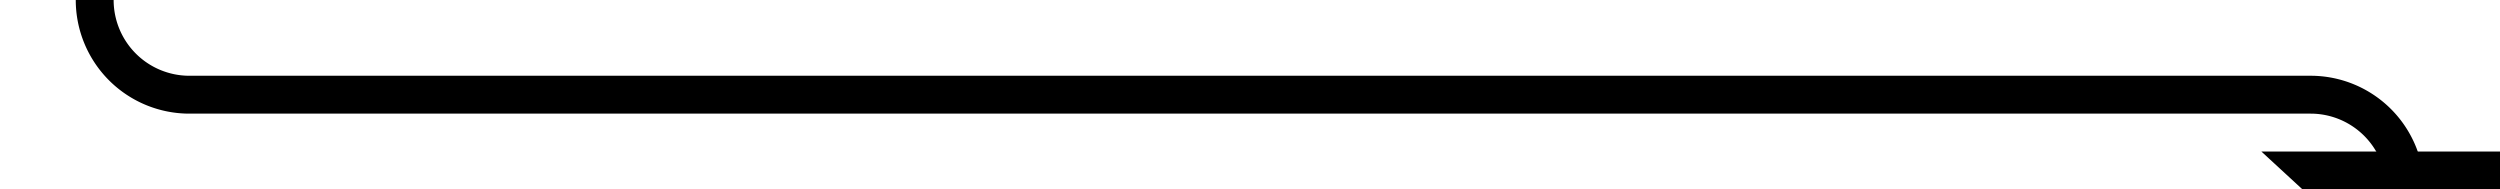 ﻿<?xml version="1.0" encoding="utf-8"?>
<svg version="1.1" xmlns:xlink="http://www.w3.org/1999/xlink" width="132px" height="10px" preserveAspectRatio="xMinYMid meet" viewBox="1873 1049  132 8" xmlns="http://www.w3.org/2000/svg">
  <path d="M 1903 938  L 1883 938  A 5 5 0 0 0 1878 943 L 1878 1048  A 5 5 0 0 0 1883 1053 L 1995 1053  A 5 5 0 0 1 2000 1058 " stroke-width="2" stroke="#000000" fill="none" />
  <path d="M 1992.4 1056  L 2000 1063  L 2007.6 1056  L 1992.4 1056  Z " fill-rule="nonzero" fill="#000000" stroke="none" />
</svg>
